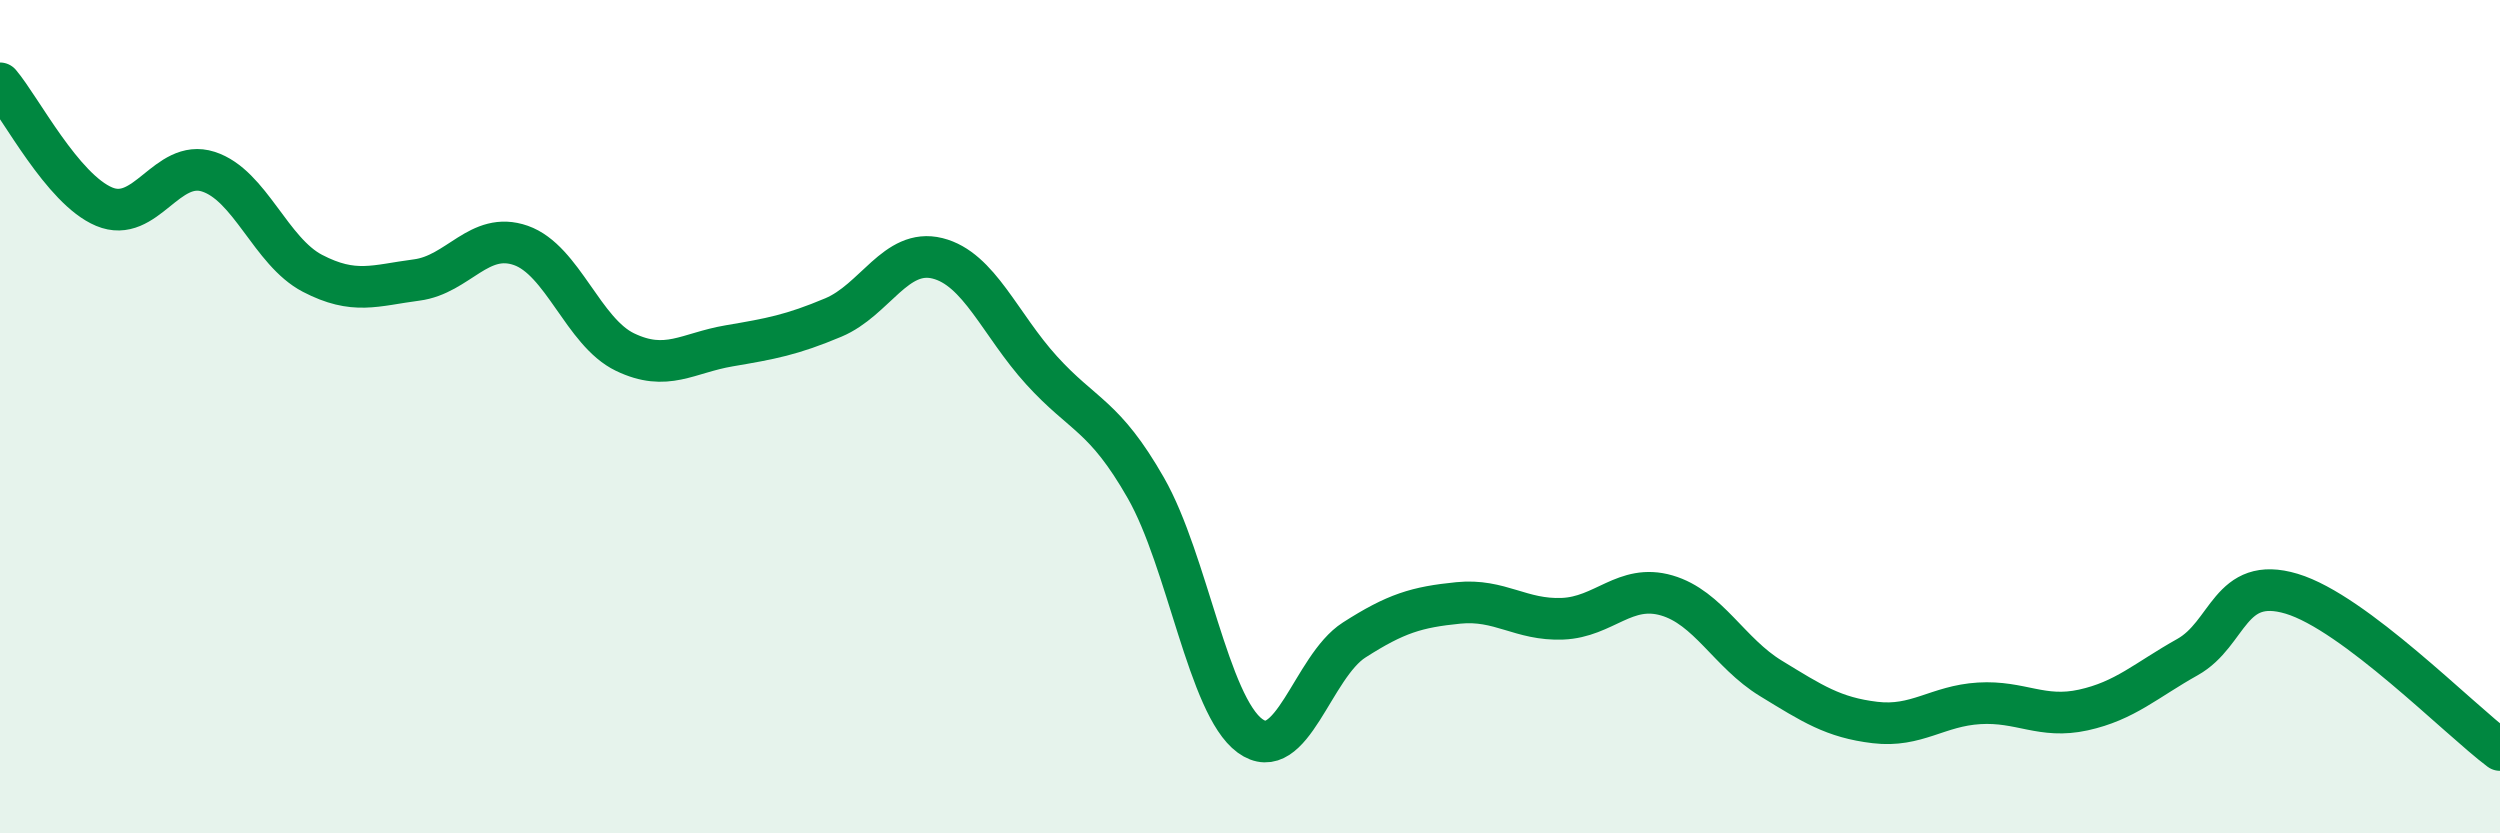 
    <svg width="60" height="20" viewBox="0 0 60 20" xmlns="http://www.w3.org/2000/svg">
      <path
        d="M 0,2 C 0.5,2.59 1.5,4.54 2.5,4.96 C 3.5,5.38 4,3.8 5,4.12 C 6,4.44 6.5,6.04 7.5,6.56 C 8.5,7.08 9,6.85 10,6.72 C 11,6.59 11.5,5.54 12.5,5.89 C 13.5,6.24 14,7.97 15,8.45 C 16,8.93 16.5,8.47 17.5,8.3 C 18.5,8.13 19,8.04 20,7.62 C 21,7.2 21.5,5.95 22.5,6.2 C 23.5,6.45 24,7.79 25,8.89 C 26,9.99 26.5,9.96 27.5,11.71 C 28.5,13.46 29,16.93 30,17.66 C 31,18.39 31.5,16 32.5,15.36 C 33.5,14.72 34,14.57 35,14.47 C 36,14.37 36.5,14.89 37.5,14.85 C 38.5,14.81 39,14 40,14.29 C 41,14.58 41.5,15.67 42.5,16.28 C 43.5,16.89 44,17.22 45,17.34 C 46,17.46 46.5,16.94 47.5,16.88 C 48.5,16.82 49,17.26 50,17.04 C 51,16.82 51.5,16.33 52.5,15.77 C 53.5,15.21 53.5,13.8 55,14.25 C 56.5,14.7 59,17.25 60,18L60 20L0 20Z"
        fill="#008740"
        opacity="0.1"
        stroke-linecap="round"
        stroke-linejoin="round"
      />
      <path
        d="M 0,2 C 0.5,2.59 1.5,4.54 2.5,4.96 C 3.5,5.38 4,3.8 5,4.12 C 6,4.44 6.5,6.04 7.5,6.56 C 8.5,7.08 9,6.85 10,6.72 C 11,6.59 11.5,5.54 12.5,5.89 C 13.5,6.24 14,7.97 15,8.45 C 16,8.93 16.5,8.47 17.5,8.3 C 18.5,8.13 19,8.04 20,7.62 C 21,7.2 21.5,5.95 22.5,6.2 C 23.5,6.45 24,7.79 25,8.89 C 26,9.99 26.5,9.96 27.5,11.71 C 28.5,13.46 29,16.93 30,17.66 C 31,18.39 31.5,16 32.5,15.36 C 33.5,14.72 34,14.57 35,14.47 C 36,14.37 36.5,14.89 37.5,14.85 C 38.5,14.81 39,14 40,14.29 C 41,14.58 41.5,15.67 42.5,16.28 C 43.5,16.89 44,17.22 45,17.34 C 46,17.46 46.5,16.94 47.5,16.88 C 48.5,16.82 49,17.26 50,17.04 C 51,16.82 51.5,16.33 52.5,15.77 C 53.5,15.21 53.5,13.8 55,14.25 C 56.5,14.7 59,17.25 60,18"
        stroke="#008740"
        stroke-width="1"
        fill="none"
        stroke-linecap="round"
        stroke-linejoin="round"
      />
    </svg>
  